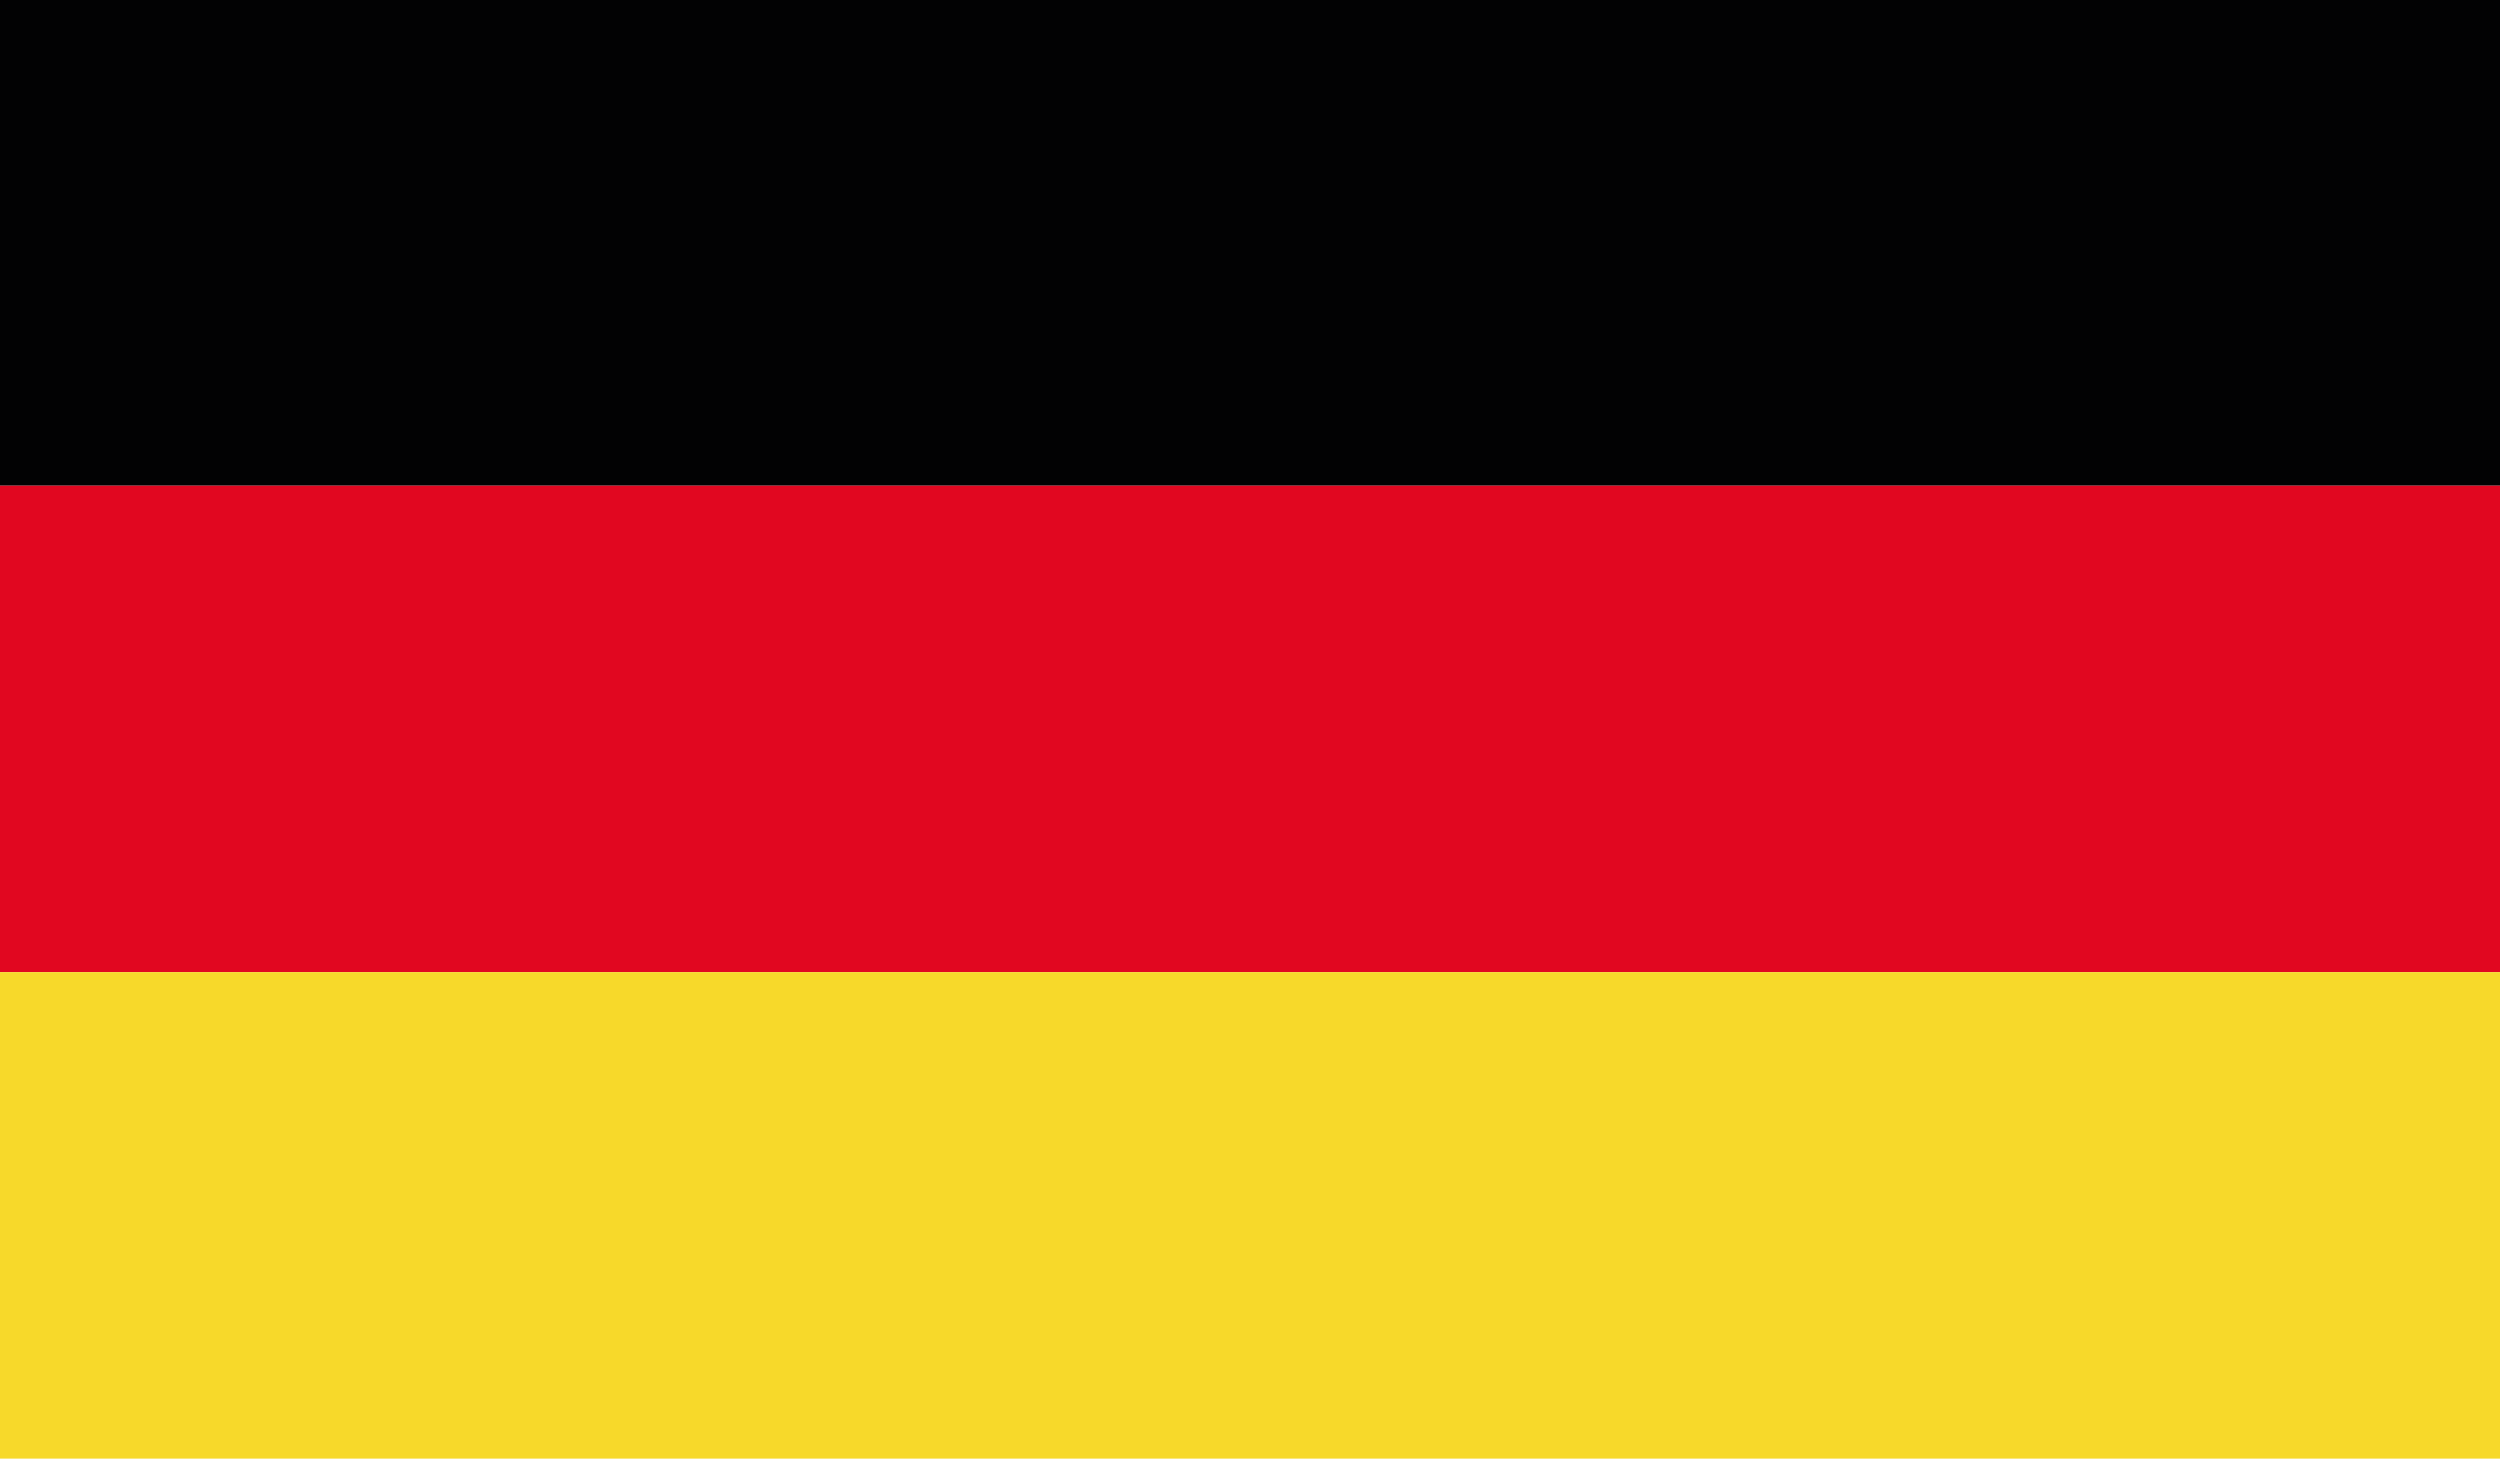 <?xml version="1.0" encoding="utf-8"?>
<!-- Generator: Adobe Illustrator 24.1.2, SVG Export Plug-In . SVG Version: 6.00 Build 0)  -->
<svg version="1.1" id="Ebene_1" xmlns="http://www.w3.org/2000/svg" xmlns:xlink="http://www.w3.org/1999/xlink" x="0px" y="0px"
	 viewBox="0 0 33.56 19.58" style="enable-background:new 0 0 33.56 19.58;">
<style type="text/css">
	.st0{clip-path:url(#SVGID_2_);fill:#020203;}
	.st1{clip-path:url(#SVGID_2_);fill:#E10720;}
	.st2{clip-path:url(#SVGID_2_);fill:#F7D92A;}
</style>
<g id="GERMANY_3_">
	<g>
		<g>
			<defs>
				<rect id="SVGID_1_" width="33.56" height="19.58"/>
			</defs>
			<clipPath id="SVGID_2_">
				<use xlink:href="#SVGID_1_"  style="overflow:visible;"/>
			</clipPath>
			<rect class="st0" width="33.56" height="6.52"/>
			<rect y="6.52" class="st1" width="33.56" height="6.53"/>
			<rect y="13.05" class="st2" width="33.56" height="6.53"/>
		</g>
	</g>
</g>
</svg>
